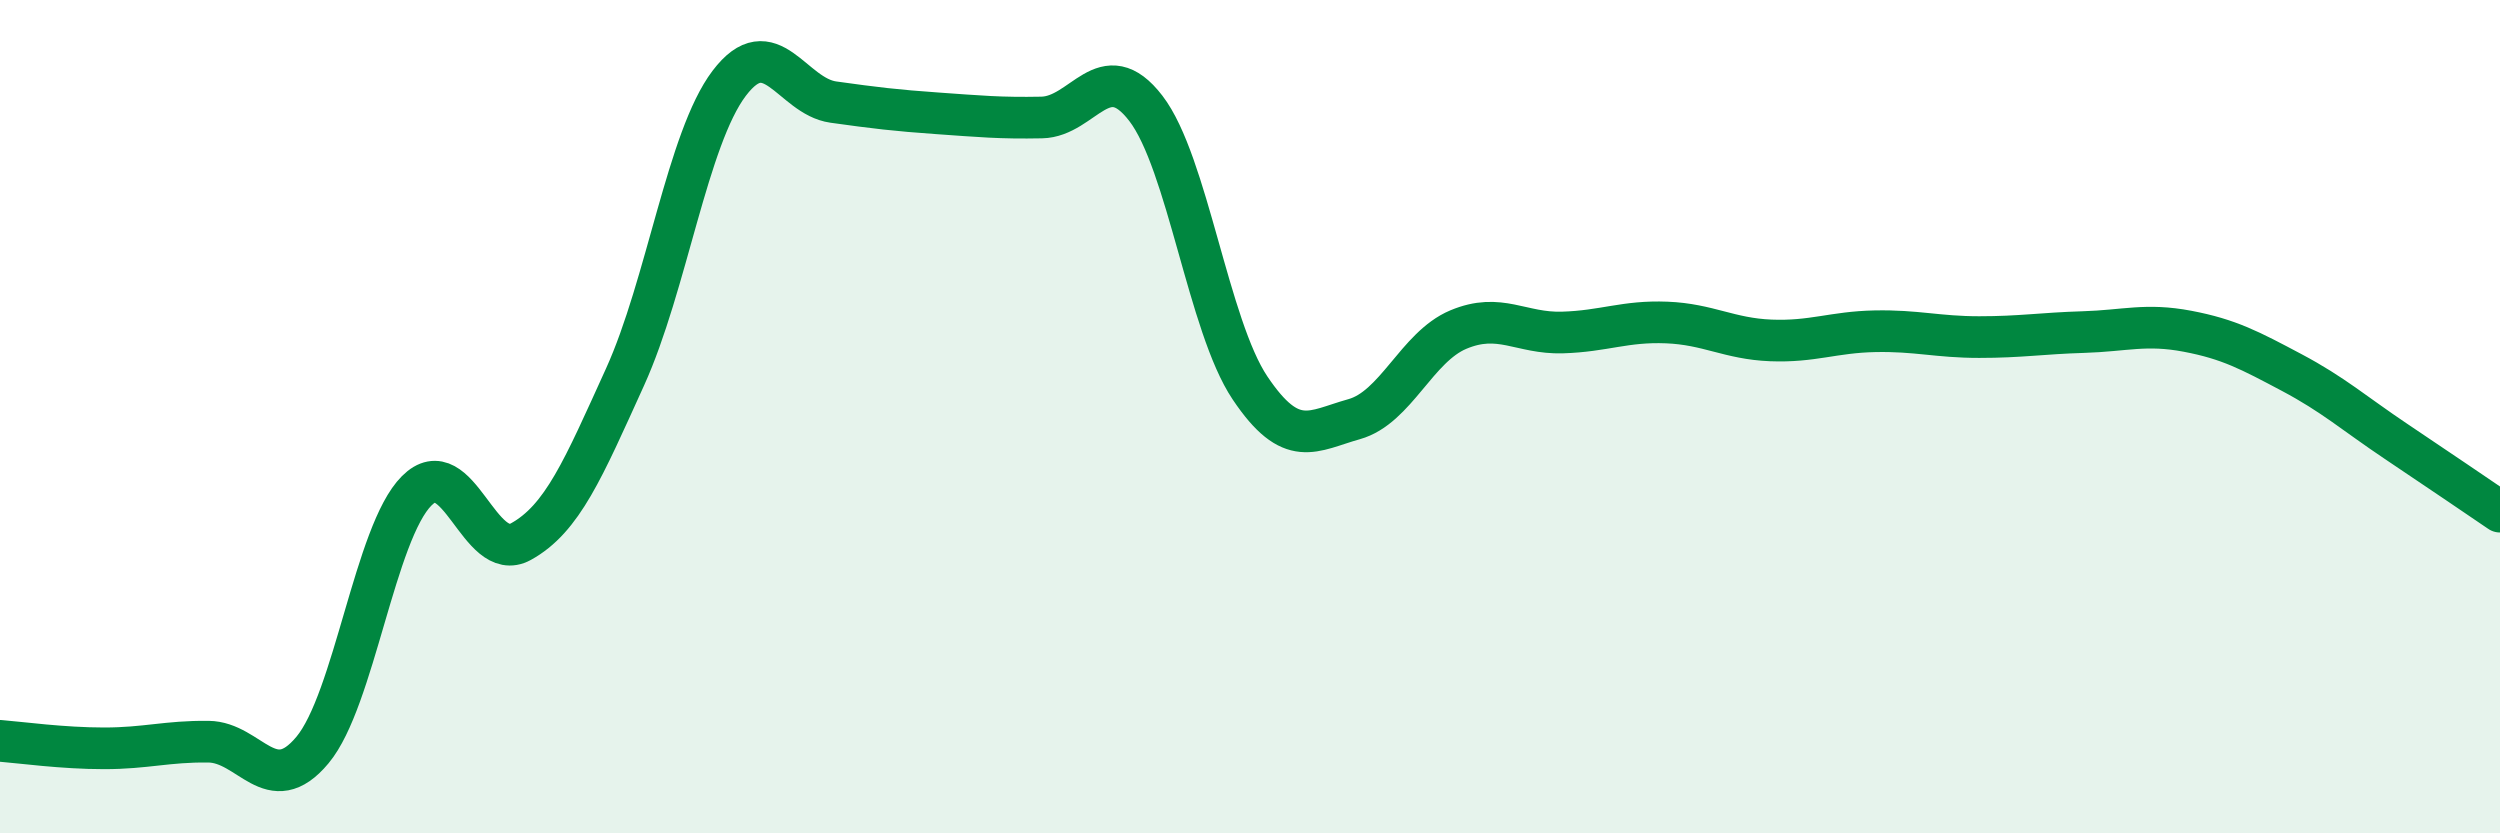 
    <svg width="60" height="20" viewBox="0 0 60 20" xmlns="http://www.w3.org/2000/svg">
      <path
        d="M 0,17.78 C 0.5,17.82 1.5,17.96 2.5,17.96 C 3.5,17.96 4,17.79 5,17.8 C 6,17.81 6.5,19.2 7.5,18 C 8.5,16.8 9,12.78 10,11.78 C 11,10.78 11.5,13.55 12.5,13 C 13.5,12.45 14,11.25 15,9.05 C 16,6.85 16.5,3.32 17.5,2 C 18.5,0.68 19,2.31 20,2.45 C 21,2.59 21.5,2.65 22.5,2.72 C 23.5,2.79 24,2.84 25,2.82 C 26,2.8 26.5,1.3 27.5,2.6 C 28.5,3.9 29,7.82 30,9.31 C 31,10.8 31.5,10.34 32.5,10.06 C 33.5,9.78 34,8.33 35,7.91 C 36,7.49 36.5,8.01 37.5,7.98 C 38.5,7.95 39,7.7 40,7.74 C 41,7.78 41.5,8.13 42.5,8.17 C 43.5,8.21 44,7.97 45,7.95 C 46,7.93 46.5,8.09 47.5,8.09 C 48.5,8.09 49,8 50,7.97 C 51,7.94 51.5,7.76 52.5,7.95 C 53.5,8.14 54,8.41 55,8.94 C 56,9.47 56.5,9.92 57.5,10.59 C 58.5,11.26 59.5,11.94 60,12.28L60 20L0 20Z"
        fill="#008740"
        opacity="0.1"
        stroke-linecap="round"
        stroke-linejoin="round"
      />
      <path
        d="M 0,17.78 C 0.5,17.82 1.5,17.96 2.5,17.96 C 3.5,17.96 4,17.79 5,17.8 C 6,17.81 6.5,19.2 7.5,18 C 8.5,16.8 9,12.78 10,11.78 C 11,10.78 11.5,13.55 12.5,13 C 13.5,12.45 14,11.25 15,9.05 C 16,6.85 16.5,3.32 17.5,2 C 18.5,0.68 19,2.31 20,2.45 C 21,2.59 21.5,2.65 22.5,2.72 C 23.5,2.79 24,2.84 25,2.82 C 26,2.8 26.5,1.3 27.5,2.6 C 28.5,3.9 29,7.82 30,9.31 C 31,10.8 31.5,10.34 32.5,10.06 C 33.5,9.78 34,8.33 35,7.91 C 36,7.49 36.5,8.01 37.5,7.98 C 38.5,7.95 39,7.7 40,7.74 C 41,7.78 41.5,8.13 42.5,8.17 C 43.5,8.21 44,7.97 45,7.95 C 46,7.93 46.5,8.09 47.5,8.09 C 48.5,8.09 49,8 50,7.97 C 51,7.94 51.5,7.76 52.5,7.95 C 53.5,8.14 54,8.41 55,8.94 C 56,9.47 56.5,9.92 57.5,10.59 C 58.5,11.26 59.5,11.94 60,12.28"
        stroke="#008740"
        stroke-width="1"
        fill="none"
        stroke-linecap="round"
        stroke-linejoin="round"
      />
    </svg>
  